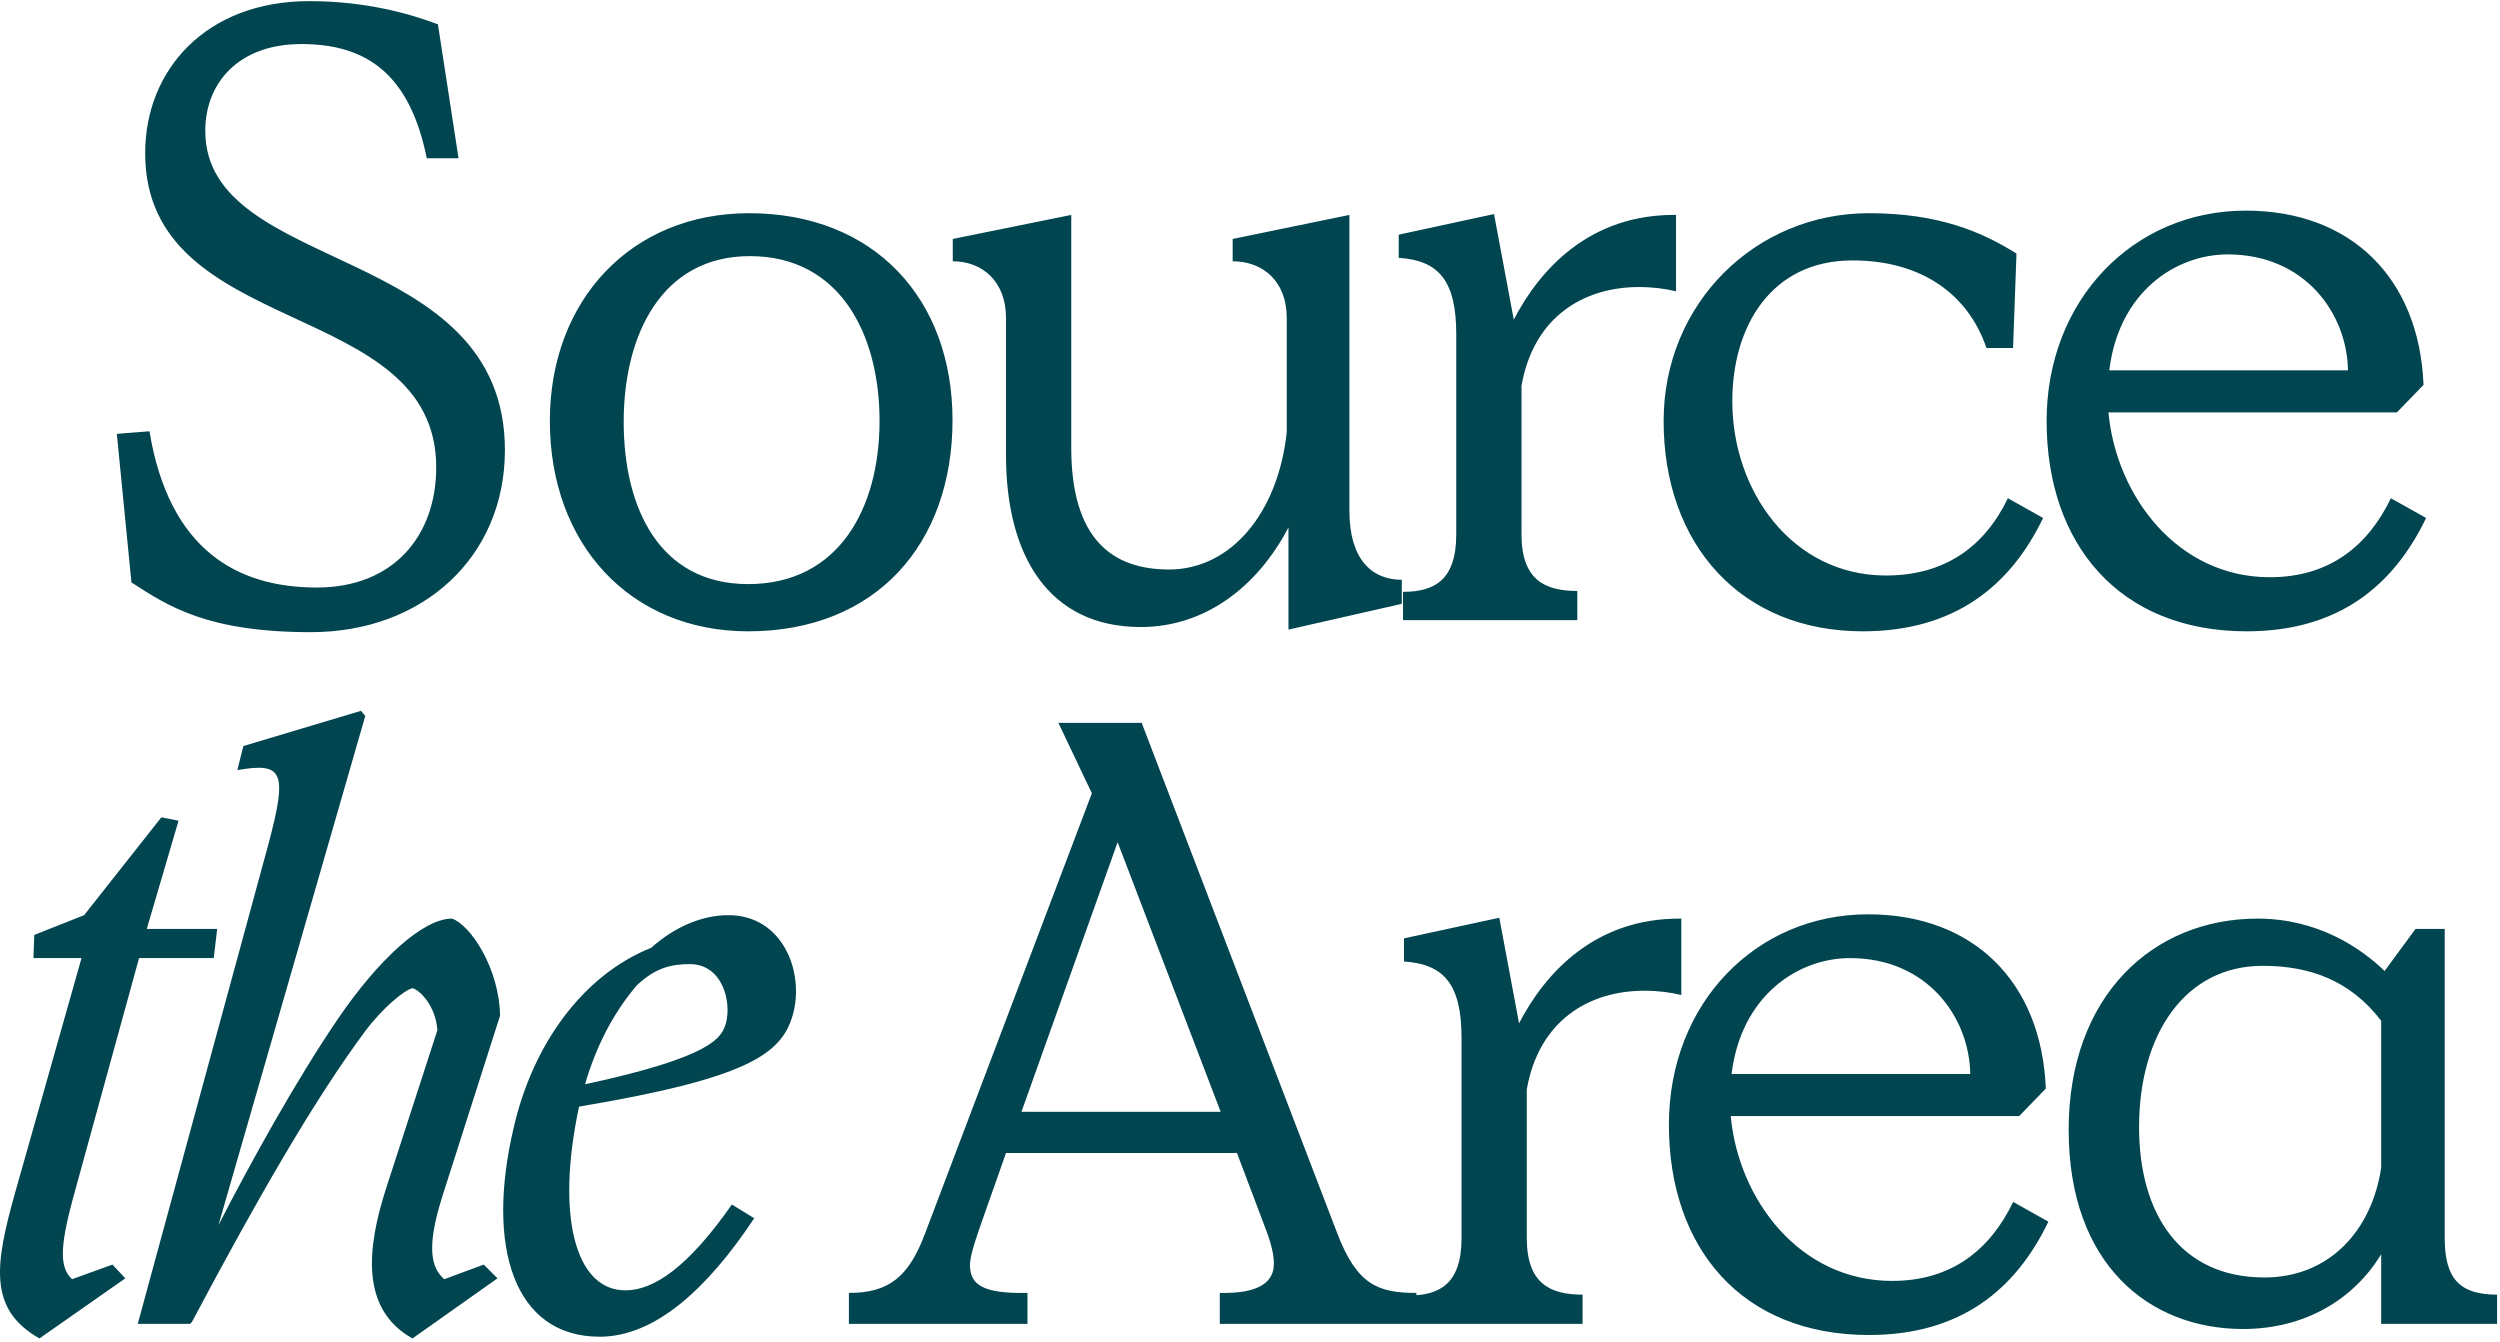 <svg width="95" height="51" viewBox="0 0 821 440" fill="none" xmlns="http://www.w3.org/2000/svg">
<path d="M150.584 51.597L143.818 7.613C134.795 4.229 120.416 0 101.525 0C67.692 0 47.674 22.556 47.674 49.905C47.674 111.37 143.254 96.991 143.254 153.098C143.254 175.654 129.156 192.571 104.063 192.571C78.124 192.571 55.568 180.447 49.083 141.256L38.369 142.102L43.162 190.879C55.286 198.774 68.256 207.232 102.089 207.232C139.025 207.232 165.81 182.421 165.81 147.459C165.81 79.228 67.41 89.942 67.41 42.574C67.41 27.349 77.842 14.097 98.988 14.097C120.134 14.097 134.513 23.684 140.152 51.597H150.584ZM245.702 206.95C287.713 206.95 312.806 178.192 312.806 137.591C312.806 97.836 287.149 69.642 245.984 69.642C207.357 69.642 180.572 98.118 180.572 137.873C180.572 178.474 207.075 206.95 245.702 206.95ZM246.266 83.739C275.871 83.739 288.84 109.396 288.84 137.873C288.84 166.35 275.589 191.443 245.702 191.443C216.662 191.443 204.82 166.632 204.82 138.155C204.82 109.678 217.226 83.739 246.266 83.739ZM460.349 190.033C450.481 190.033 443.15 183.267 443.15 167.478V70.205L404.805 78.1V85.431C414.673 85.431 422.568 91.915 422.568 104.039V141.538C419.748 168.041 404.241 186.65 383.941 186.65C365.332 186.65 351.799 176.782 351.799 146.613V70.205L312.89 78.1V85.431C322.476 85.431 330.371 91.915 330.371 104.039V149.151C330.371 181.857 344.186 205.541 374.636 205.541C395.783 205.541 412.981 192.289 423.132 172.835V206.386L460.349 197.928V190.033ZM517.987 193.699C507.273 193.699 499.661 190.033 499.661 175.09V126.313C503.608 103.757 519.961 93.889 538.288 93.889C542.799 93.889 547.028 94.453 550.411 95.299V70.205C521.935 69.923 505.582 88.25 497.123 104.603L490.638 69.923L459.342 76.69V84.303C472.594 85.149 478.233 91.915 478.233 109.396V175.09C478.233 190.315 470.902 193.981 460.752 193.981V203.285H517.987V193.699ZM619.359 188.624C588.626 188.624 568.89 160.993 568.89 131.388C568.89 106.859 581.578 85.149 608.363 85.149C631.201 85.149 646.426 96.427 652.347 113.907H661.087L662.215 82.893C650.937 75.844 636.84 69.642 613.72 69.642C576.503 69.642 546.334 99.246 546.334 137.873C546.334 178.474 571.709 206.95 611.746 206.95C641.915 206.95 660.241 192.007 670.955 169.733L659.395 163.248C651.783 179.037 638.813 188.624 619.359 188.624ZM796.731 169.733L785.171 163.248C777.558 179.037 764.87 189.188 745.416 189.188C714.966 189.188 694.947 162.402 692.41 135.054H787.144L795.885 126.031C794.475 90.788 771.919 68.796 737.521 68.796C700.586 68.796 672.109 98.118 672.109 137.873C672.109 178.474 696.075 206.95 737.803 206.95C767.972 206.95 786.017 192.007 796.731 169.733ZM731.601 83.175C756.976 83.175 770.791 102.629 771.073 121.238H692.692C695.793 95.581 714.402 83.175 731.601 83.175Z" fill="#014550"/>
<path d="M418.342 414.639C418.342 420.278 414.113 424.507 400.579 424.225V434.376H465.146V424.225C452.74 424.225 445.691 421.688 439.206 404.771L374.922 237.012H347.573L358.569 260.132L303.871 404.489C298.514 418.868 292.029 424.225 278.778 424.225V434.376H337.423V424.225C322.48 424.507 318.814 421.406 318.532 415.485C318.532 413.229 319.096 410.41 321.634 403.079L330.374 378.268H406.218L414.959 401.388C417.496 407.872 418.342 411.538 418.342 414.639ZM335.449 364.734L367.028 276.203L400.861 364.734H335.449ZM519.722 424.789C509.008 424.789 501.396 421.124 501.396 406.181V357.404C505.343 334.848 521.696 324.98 540.023 324.98C544.534 324.98 548.763 325.544 552.146 326.389V301.296C523.67 301.014 507.317 319.341 498.858 335.694L492.373 301.014L461.077 307.781V315.393C474.329 316.239 479.968 323.006 479.968 340.487V406.181C479.968 421.406 472.637 425.071 462.487 425.071V434.376H519.722V424.789ZM672.69 400.824L661.13 394.339C653.518 410.128 640.83 420.278 621.376 420.278C590.925 420.278 570.907 393.493 568.369 366.144H663.104L671.845 357.122C670.435 321.878 647.879 299.886 613.481 299.886C576.546 299.886 548.069 329.209 548.069 368.964C548.069 409.564 572.035 438.041 613.763 438.041C643.932 438.041 661.976 423.098 672.69 400.824ZM607.56 314.266C632.936 314.266 646.751 333.72 647.033 352.329H568.651C571.753 326.671 590.361 314.266 607.56 314.266ZM781.981 434.376H820.044V424.789C807.638 424.789 802.845 419.432 802.845 406.181V304.679H793.258L783.108 318.495C775.214 310.882 761.116 301.296 741.38 301.296C706.982 301.296 679.351 326.671 679.351 370.655C679.351 414.921 705.855 436.067 736.587 436.067C757.451 436.067 773.24 425.917 781.981 411.538V434.376ZM702.471 369.809C702.471 339.077 717.696 316.803 743.072 316.803C758.579 316.803 771.83 321.596 781.981 334.848V383.061C778.879 403.925 764.782 419.15 743.636 419.15C716.005 419.15 702.471 398.286 702.471 369.809Z" fill="#014550"/>
<path d="M48.201 304.679L58.633 269.154L52.995 268.026L27.619 300.168L11.266 306.653L10.984 314.266H26.773L5.063 390.956C-1.704 414.921 -3.959 429.582 12.958 439.169L41.153 419.432L36.923 414.921L23.672 419.714C19.725 416.049 19.443 409.846 23.954 393.211L45.664 314.266H70.193L71.321 304.679H48.201ZM163.375 419.432L158.864 414.921L145.894 419.714C141.665 416.049 139.973 409.564 145.048 393.211L164.221 333.156C163.939 317.367 154.353 303.27 148.432 301.296C138.845 301.296 124.184 314.83 110.932 334.284C97.117 354.584 82.174 381.651 71.742 401.952L119.955 234.756L118.545 233.064L79.918 244.624L77.945 252.519C92.888 249.981 94.579 252.801 88.095 277.048L45.239 434.376H62.438L63.002 433.812C84.993 392.365 103.602 360.223 119.955 338.231C125.876 330.337 132.924 324.698 135.462 324.134C137.718 324.698 143.075 329.773 143.638 337.949L126.722 390.11C120.519 409.564 118.263 429.582 135.462 439.169L163.375 419.432ZM205.387 423.38C188.752 423.38 182.55 398.568 190.162 363.043C245.424 353.738 256.702 345.844 260.367 332.874C264.315 318.777 256.984 300.168 239.221 300.168C230.763 300.168 221.74 303.834 213.846 310.882C191.29 319.905 174.937 342.742 168.734 369.809C159.43 409 168.734 438.605 196.929 438.605C214.974 438.605 232.172 423.098 247.68 399.696L240.349 395.185C225.97 415.767 214.692 423.38 205.387 423.38ZM209.053 323.288C215.256 317.367 220.613 316.239 226.533 316.239C237.247 316.239 240.349 328.645 238.375 335.694C236.966 340.487 233.864 346.69 192.136 355.712C195.519 343.87 201.158 332.592 209.053 323.288Z" fill="#014550"/>
</svg>
